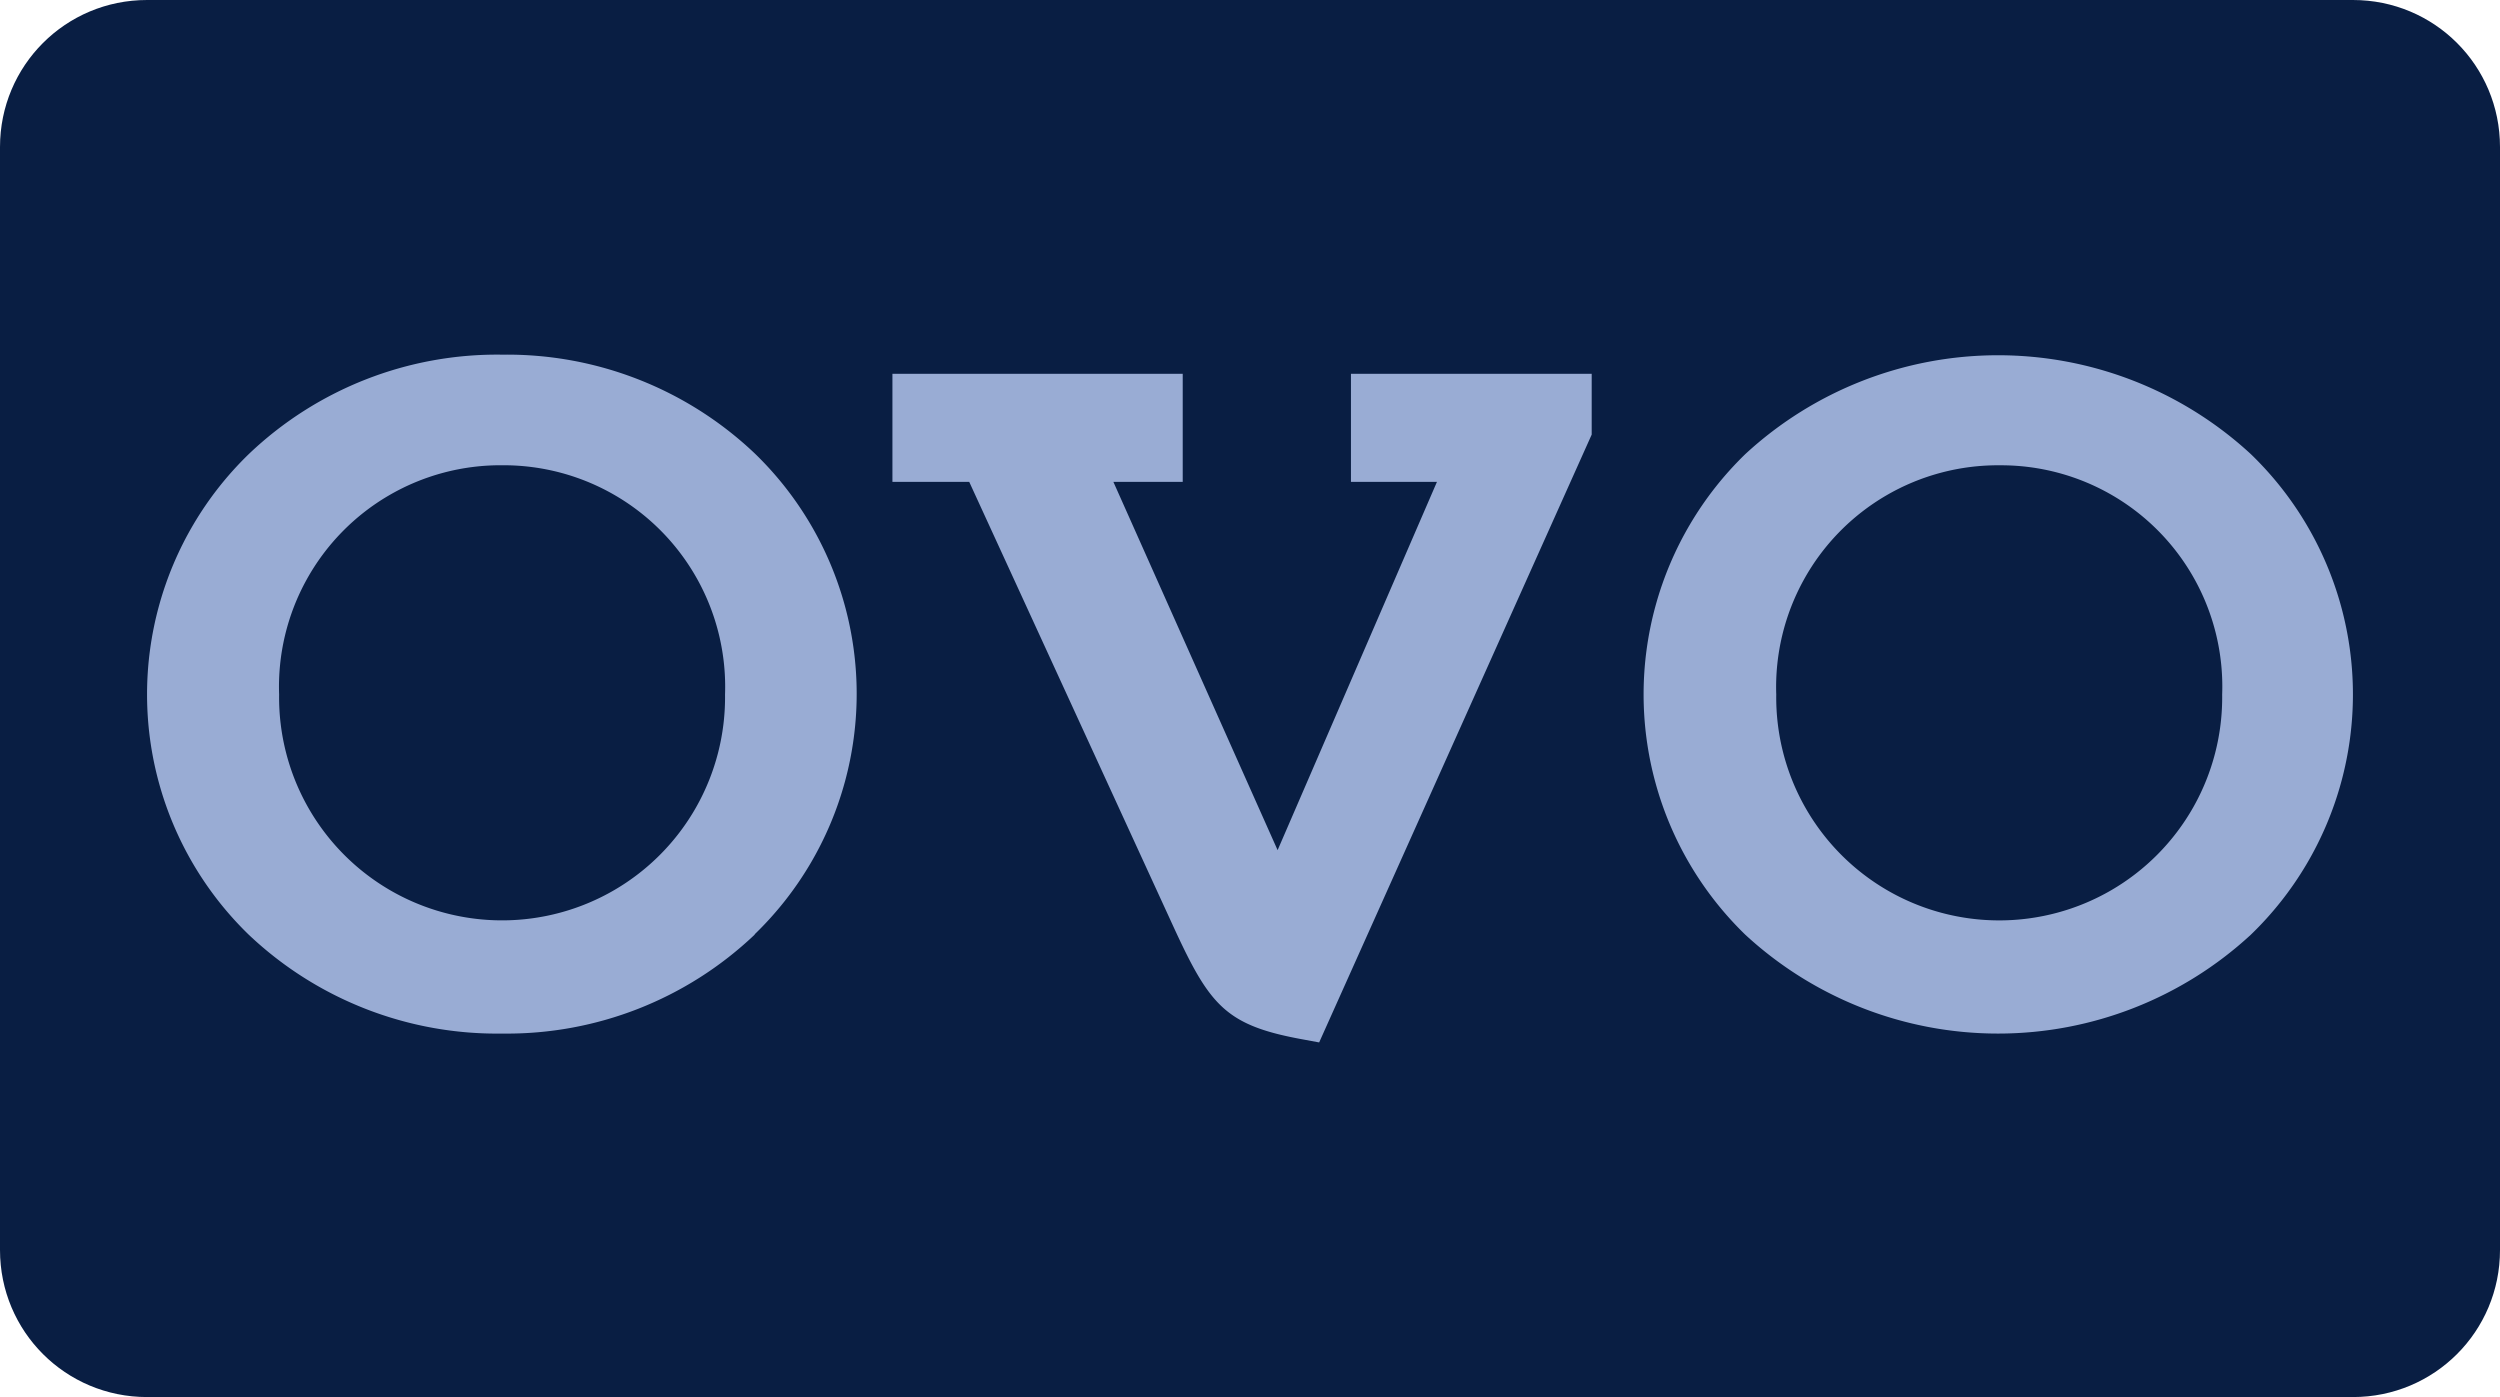 <?xml version="1.0" encoding="UTF-8" standalone="no"?> <svg xmlns:dc="http://purl.org/dc/elements/1.1/" xmlns:cc="http://creativecommons.org/ns#" xmlns:rdf="http://www.w3.org/1999/02/22-rdf-syntax-ns#" xmlns:svg="http://www.w3.org/2000/svg" xmlns="http://www.w3.org/2000/svg" xmlns:sodipodi="http://sodipodi.sourceforge.net/DTD/sodipodi-0.dtd" xmlns:inkscape="http://www.inkscape.org/namespaces/inkscape" id="svg8" version="1.1" viewBox="0 0 68 38" height="38" width="68"><defs id="defs2"><clipPath id="a" transform="translate(-0)"><rect width="174.271" height="174.274" fill="none" id="rect844"></rect></clipPath><clipPath id="clipPath906"><path d="M 0,98.232 H 522.89 V 0 H 0 Z" id="path904"></path></clipPath><style id="style1044">.cls-1{fill:#4b2489;fill-rule:evenodd;}</style></defs><g id="layer1"><g id="g857"><path id="rect833" style="fill:#091e43;fill-opacity:1;fill-rule:evenodd;stroke-width:0.997;stroke-linecap:square;paint-order:stroke fill markers" d="m 4,0 h 60 c 2.216,0 4,1.784 4,4 v 30 c 0,2.216 -1.784,4 -4,4 H 4 C 1.784,38 0,36.216 0,34 V 4 C 0,1.784 1.784,0 4,0 Z"></path><path style="fill:#99acd4;fill-rule:evenodd;stroke-width:0.78;fill-opacity:1" class="cls-1" d="m 20.525,25.424 a 9.775,9.775 0 0 1 -6.86,2.689 9.814,9.814 0 0 1 -6.899,-2.689 9.105,9.105 0 0 1 0,-13.072 9.783,9.783 0 0 1 6.906,-2.705 9.775,9.775 0 0 1 6.86,2.689 9.097,9.097 0 0 1 0,13.072 m -6.86,-12.753 a 6.026,6.026 0 0 0 -6.08,6.236 6.065,6.065 0 1 0 12.129,0 6.026,6.026 0 0 0 -6.049,-6.236 m 29.622,-0.834 -7.413,16.533 -0.421,-0.078 c -2.12,-0.382 -2.549,-0.912 -3.539,-3.063 l -5.558,-12.106 h -2.089 v -2.939 h 7.896 v 2.939 h -1.886 l 4.467,10.017 4.334,-10.017 h -2.339 v -2.939 h 6.548 z m 17.929,13.603 a 10.134,10.134 0 0 1 -13.751,0 9.105,9.105 0 0 1 0,-13.072 10.134,10.134 0 0 1 13.751,0 9.081,9.081 0 0 1 0,13.072 m -6.821,-12.768 a 6.033,6.033 0 0 0 -6.088,6.236 6.065,6.065 0 1 0 12.129,0 6.018,6.018 0 0 0 -6.041,-6.236" id="path1050"></path></g></g><style type="text/css" id="style992"> .st0{fill:#7887E6;} .st1{fill:#FF5073;} .st2{fill:#2D2341;} </style></svg> 